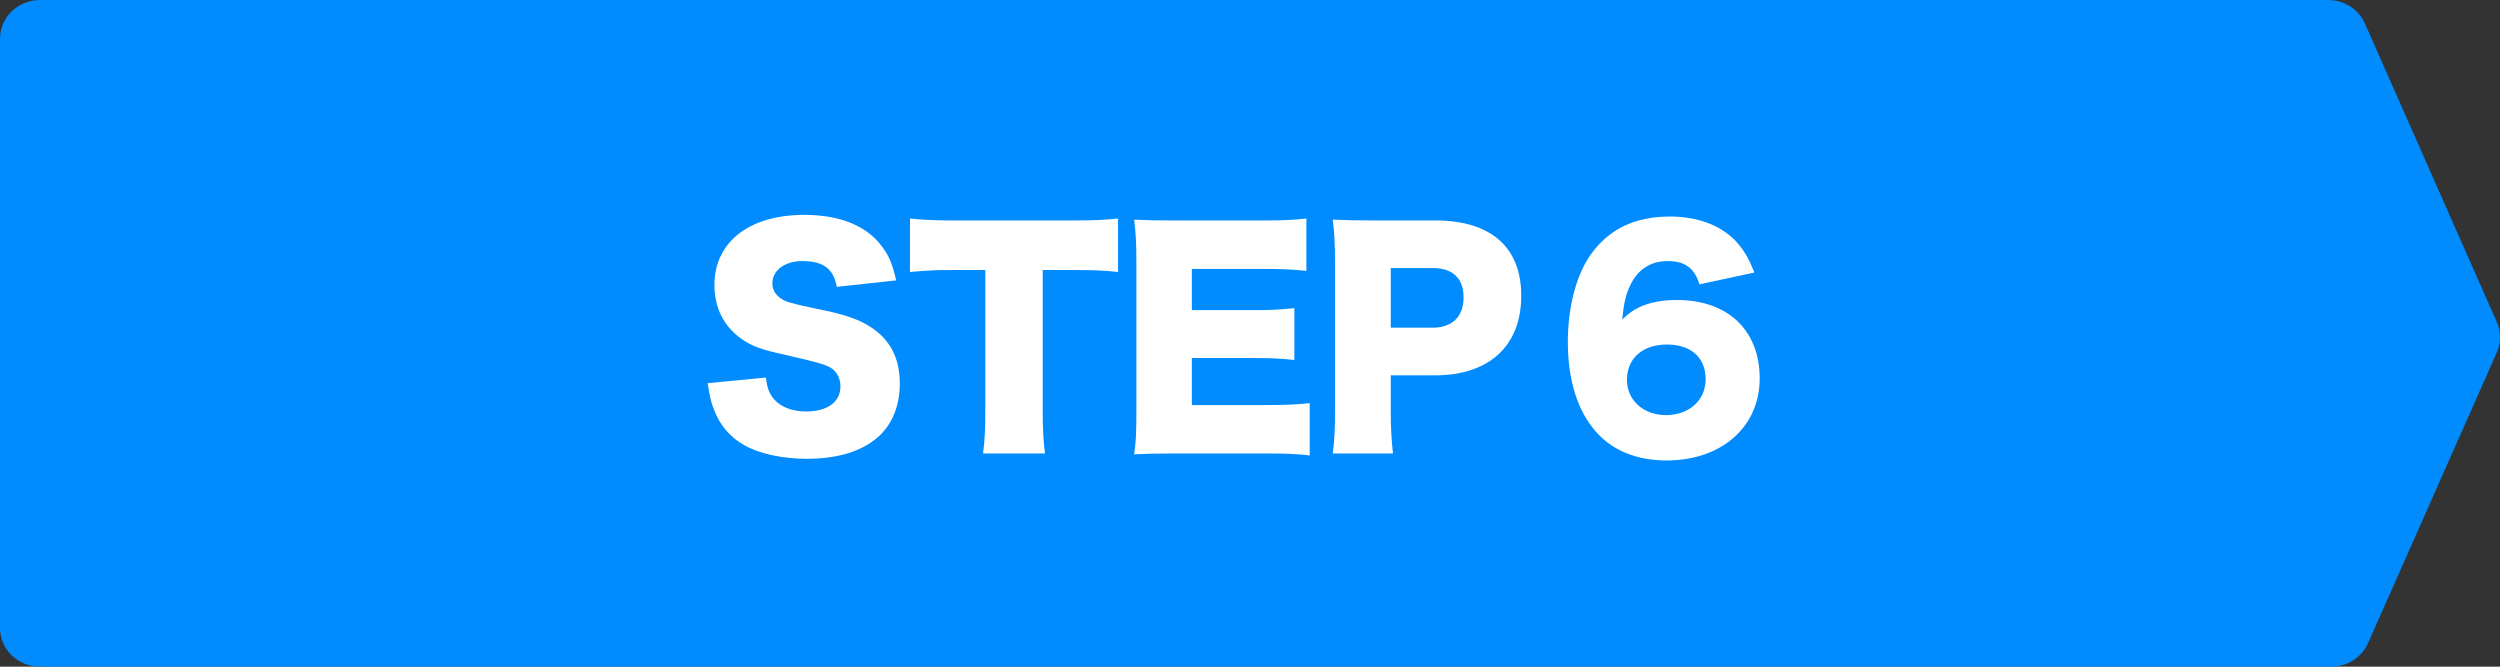 <?xml version="1.0" encoding="UTF-8"?>
<svg id="_デザイン" data-name="デザイン" xmlns="http://www.w3.org/2000/svg" width="120" height="32" viewBox="0 0 120 32">
  <rect x="0" y="0" width="120" height="32" fill="#333333" stroke="none"/>
  <defs>
    <style>
      .cls-1 {
        fill: #008cff;
      }

      .cls-2 {
        fill: #fff;
      }
    </style>
  </defs>
  <path class="cls-1" d="M111.904,32c-36.662,0-73.325,0-109.987,0C.858,32,0,31.165,0,30.136V1.864C0,.835.858,0,1.917,0,38.53,0,75.142,0,111.755,0c.766,0,1.459.444,1.761,1.128,2.109,4.775,4.219,9.549,6.328,14.324.208.471.208,1.003,0,1.474-2.06,4.649-4.119,9.298-6.179,13.947-.303.684-.995,1.127-1.761,1.127Z"/>
  <g>
    <path class="cls-2" d="M36.765,18.124c.054.484.148.726.35.995.323.403.887.632,1.573.632,1.035,0,1.653-.457,1.653-1.21,0-.417-.215-.78-.564-.941-.282-.135-.618-.229-2.017-.551-1.236-.269-1.667-.43-2.164-.78-.847-.591-1.304-1.492-1.304-2.581,0-2.07,1.667-3.374,4.315-3.374,1.707,0,3.011.524,3.737,1.532.336.444.497.847.672,1.613l-2.85.309c-.162-.874-.646-1.237-1.667-1.237-.82,0-1.425.444-1.425,1.062,0,.376.202.659.632.86q.269.121,1.855.444c1.021.215,1.667.444,2.178.766.968.605,1.452,1.506,1.452,2.743,0,1.008-.323,1.868-.941,2.473-.78.753-1.963,1.143-3.536,1.143-1.143,0-2.272-.242-2.998-.659-.672-.376-1.169-.955-1.452-1.721-.134-.323-.202-.632-.295-1.25l2.796-.269Z"/>
    <path class="cls-2" d="M50.051,19.736c0,.807.027,1.398.107,2.03h-2.971c.081-.632.107-1.183.107-2.03v-6.775h-1.586c-.847,0-1.075.013-2.03.094v-2.567c.443.054,1.183.094,2.003.094h5.888c.941,0,1.479-.027,2.097-.094v2.567c-.605-.067-1.129-.094-2.097-.094h-1.519v6.775Z"/>
    <path class="cls-2" d="M62.867,21.86c-.578-.067-1.062-.094-2.218-.094h-4.234c-1.021,0-1.398.014-1.976.041.081-.538.107-1.035.107-1.962v-7.34c0-.833-.027-1.304-.107-1.962.551.027.928.04,1.976.04h4.289c.914,0,1.371-.027,2.003-.094v2.514c-.619-.067-1.103-.094-2.003-.094h-3.496v1.976h2.904c.887,0,1.21-.013,2.017-.094v2.487c-.632-.067-1.089-.094-2.017-.094h-2.904v2.259h3.468c1.022,0,1.613-.027,2.191-.094v2.514Z"/>
    <path class="cls-2" d="M63.973,21.766c.081-.591.107-1.196.107-1.989v-7.273c0-.726-.027-1.331-.107-1.962.632.027,1.116.04,1.976.04h2.944c2.662,0,4.127,1.277,4.127,3.616,0,2.393-1.532,3.818-4.14,3.818h-2.124v1.721c0,.793.041,1.452.107,2.03h-2.89ZM68.759,15.73c.941,0,1.492-.524,1.492-1.452s-.524-1.412-1.492-1.412h-2.003v2.863h2.003Z"/>
    <path class="cls-2" d="M81.575,13.647c-.242-.78-.699-1.116-1.519-1.116s-1.438.39-1.802,1.156c-.215.444-.309.847-.39,1.654.323-.31.511-.444.847-.605.511-.229,1.089-.336,1.788-.336,2.433,0,3.966,1.452,3.966,3.764,0,2.326-1.828,3.939-4.477,3.939-1.398,0-2.581-.471-3.361-1.358-.9-.995-1.371-2.487-1.371-4.329,0-1.694.417-3.253,1.116-4.221.874-1.21,2.11-1.801,3.791-1.801,1.317,0,2.419.417,3.146,1.169.39.43.619.807.901,1.519l-2.635.565ZM78.093,18.231c0,.981.793,1.694,1.869,1.694,1.116,0,1.909-.712,1.909-1.721,0-1.035-.699-1.667-1.855-1.667-1.169,0-1.922.659-1.922,1.694Z"/>
  </g>
</svg>